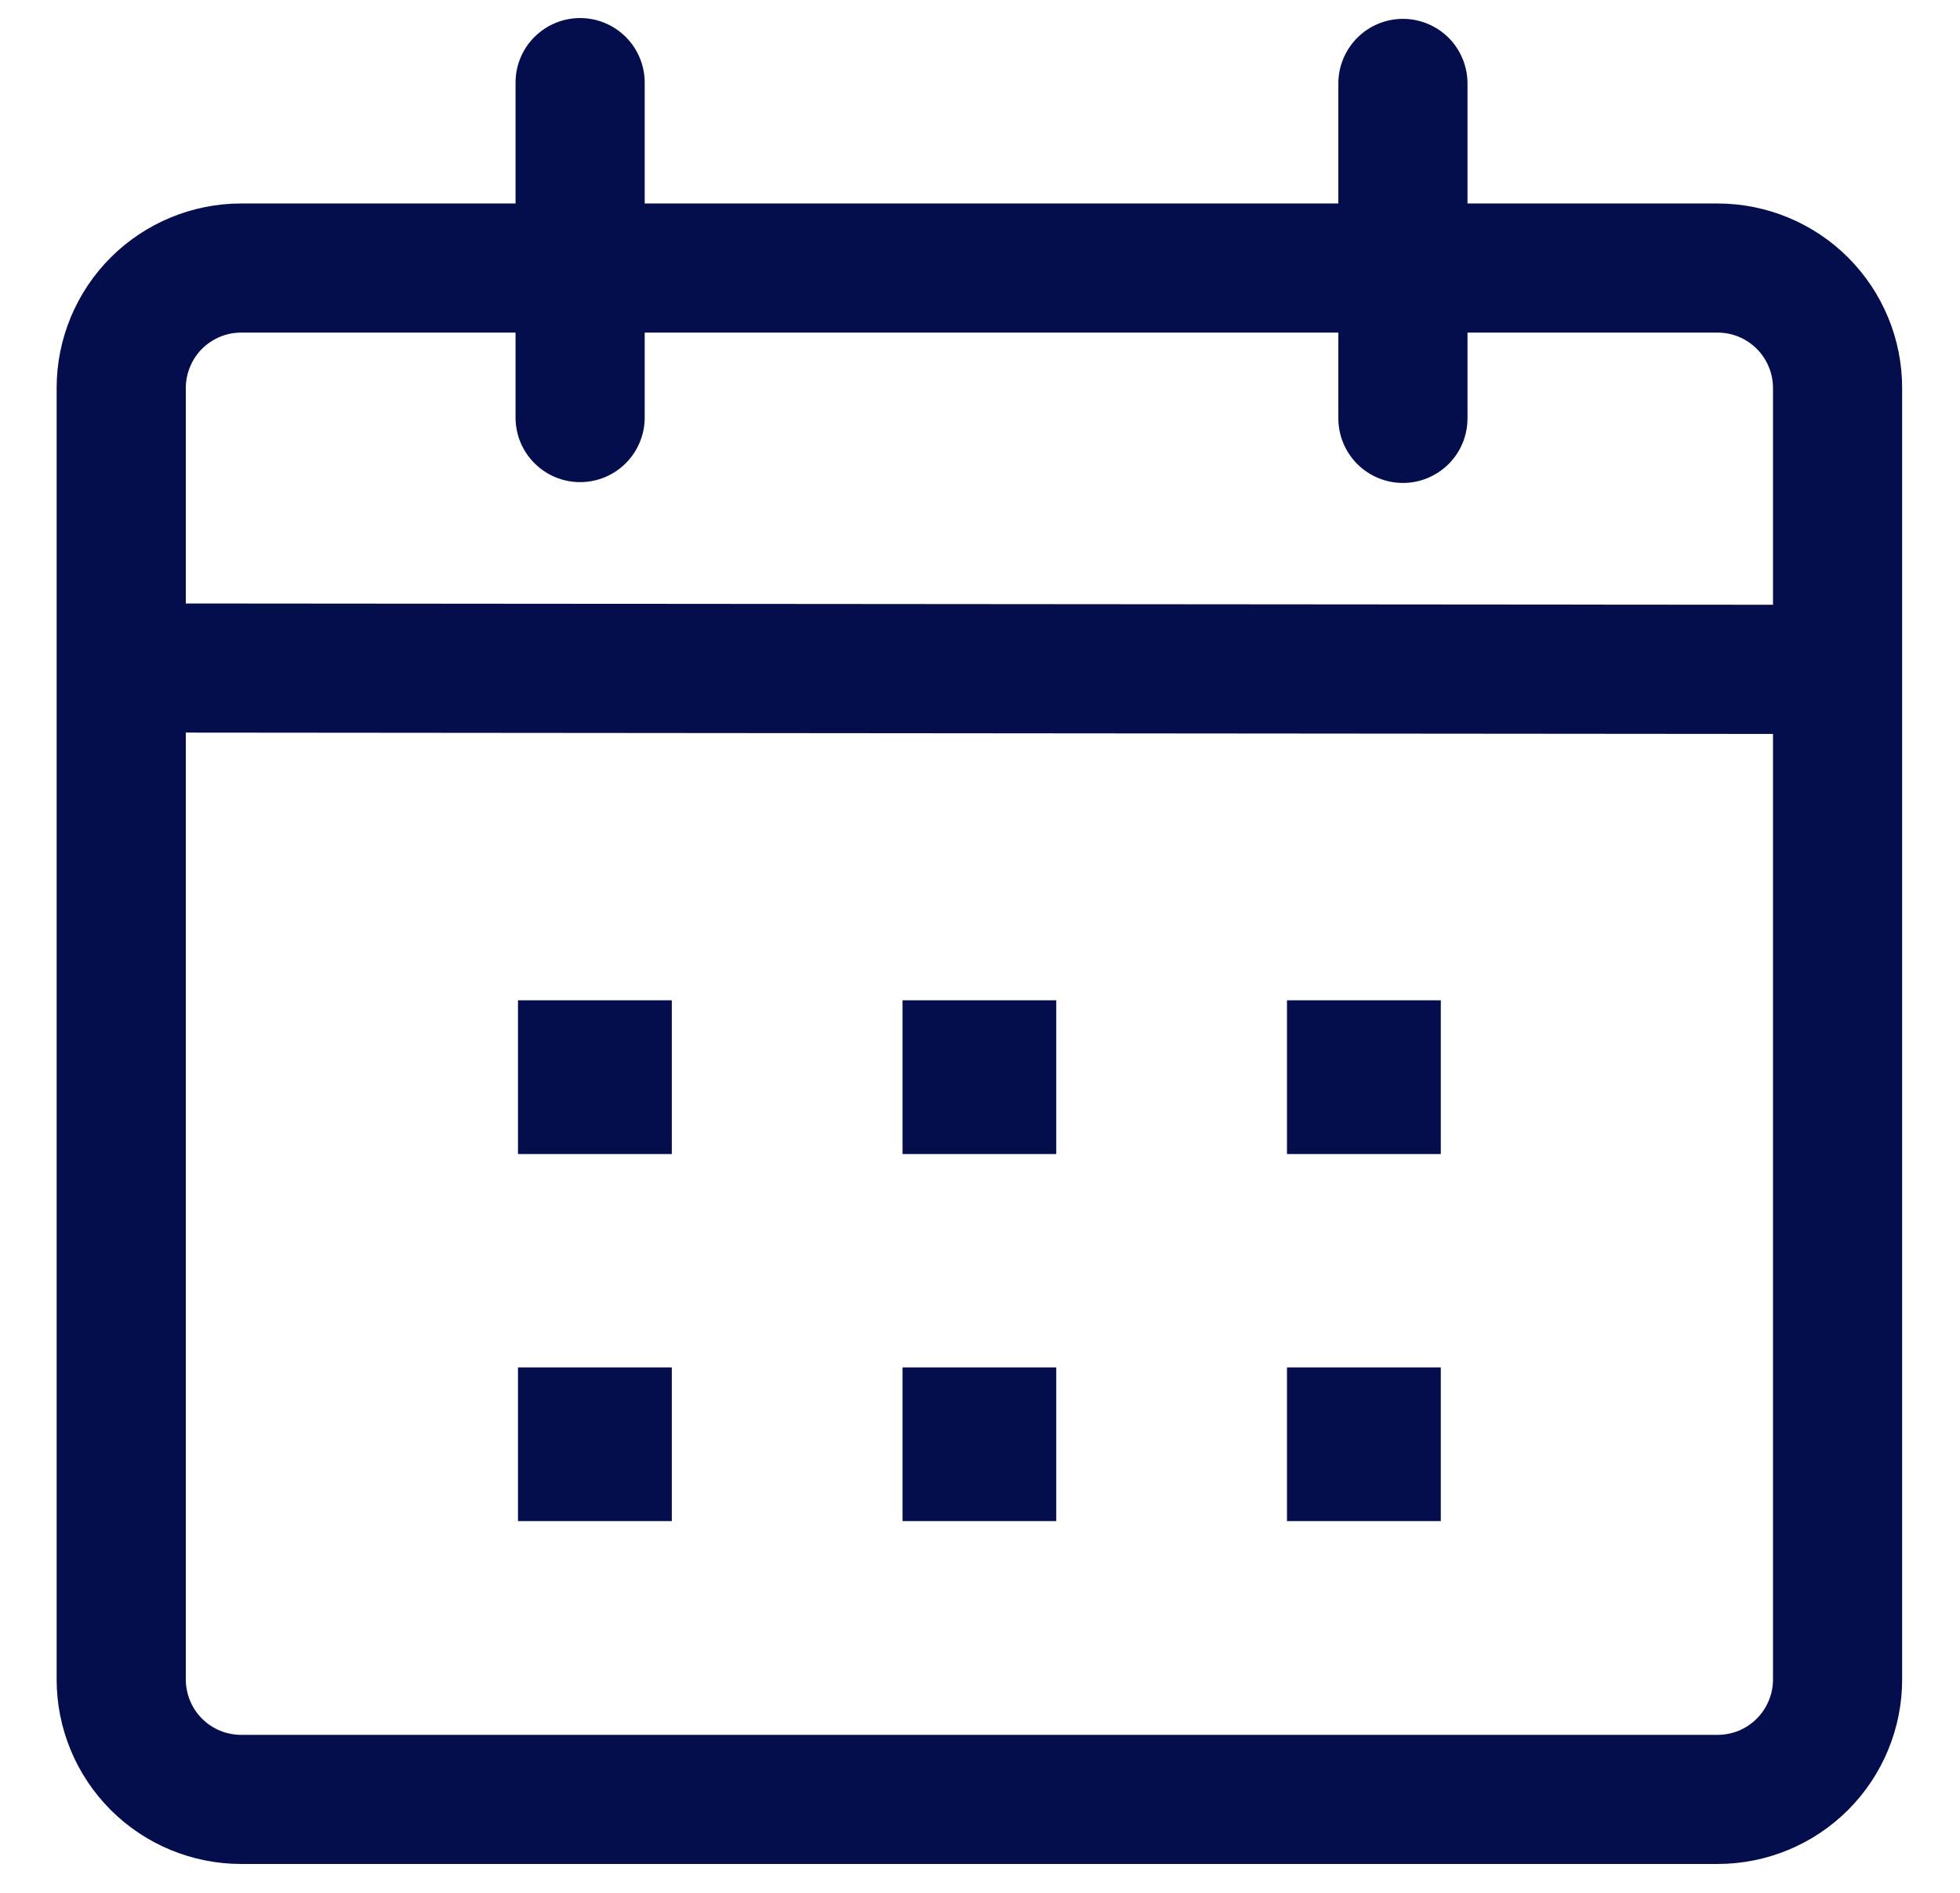 <svg width="29" height="28" viewBox="0 0 29 28" fill="none" xmlns="http://www.w3.org/2000/svg">
<g clip-path="url(#clip0_1_1125)">
<path d="M8.583 0.267C8.837 0.267 9.08 0.368 9.259 0.547C9.438 0.726 9.539 0.969 9.539 1.223V3.01H19.802V1.235C19.802 0.982 19.903 0.739 20.082 0.559C20.261 0.38 20.504 0.279 20.758 0.279C21.011 0.279 21.254 0.38 21.434 0.559C21.613 0.739 21.713 0.982 21.713 1.235V3.01H25.413C26.137 3.01 26.832 3.298 27.344 3.809C27.856 4.321 28.144 5.015 28.144 5.739V24.844C28.144 25.568 27.856 26.262 27.344 26.774C26.832 27.286 26.137 27.573 25.413 27.573H3.569C2.845 27.573 2.15 27.286 1.638 26.774C1.126 26.262 0.838 25.568 0.838 24.844L0.838 5.739C0.838 5.015 1.126 4.321 1.638 3.809C2.15 3.298 2.845 3.01 3.569 3.01H7.628V1.221C7.628 0.968 7.729 0.725 7.908 0.547C8.087 0.368 8.33 0.267 8.583 0.267ZM2.749 10.837V24.844C2.749 24.952 2.771 25.058 2.812 25.158C2.853 25.257 2.913 25.347 2.989 25.423C3.065 25.499 3.156 25.56 3.255 25.601C3.354 25.642 3.461 25.663 3.569 25.663H25.413C25.521 25.663 25.628 25.642 25.727 25.601C25.826 25.56 25.917 25.499 25.993 25.423C26.069 25.347 26.129 25.257 26.17 25.158C26.212 25.058 26.233 24.952 26.233 24.844V10.857L2.749 10.837ZM9.94 20.227V22.501H7.664V20.227H9.94ZM15.628 20.227V22.501H13.354V20.227H15.628ZM21.318 20.227V22.501H19.042V20.227H21.318ZM9.94 14.797V17.071H7.664V14.797H9.94ZM15.628 14.797V17.071H13.354V14.797H15.628ZM21.318 14.797V17.071H19.042V14.797H21.318ZM7.628 4.92H3.569C3.461 4.92 3.354 4.941 3.255 4.982C3.156 5.024 3.065 5.084 2.989 5.16C2.913 5.236 2.853 5.326 2.812 5.426C2.771 5.525 2.749 5.632 2.749 5.739V8.927L26.233 8.946V5.739C26.233 5.632 26.212 5.525 26.17 5.426C26.129 5.326 26.069 5.236 25.993 5.16C25.917 5.084 25.826 5.024 25.727 4.982C25.628 4.941 25.521 4.92 25.413 4.92H21.713V6.188C21.713 6.442 21.613 6.685 21.434 6.864C21.254 7.043 21.011 7.144 20.758 7.144C20.504 7.144 20.261 7.043 20.082 6.864C19.903 6.685 19.802 6.442 19.802 6.188V4.92H9.539V6.176C9.539 6.43 9.438 6.673 9.259 6.852C9.08 7.031 8.837 7.132 8.583 7.132C8.33 7.132 8.087 7.031 7.908 6.852C7.728 6.673 7.628 6.43 7.628 6.176V4.92Z" fill="#040E4D"/>
</g>
<defs>
<clipPath id="clip0_1_1125">
<rect width="27.306" height="27.306" fill="white" transform="translate(0.838 0.268)"/>
</clipPath>
</defs>
</svg>
